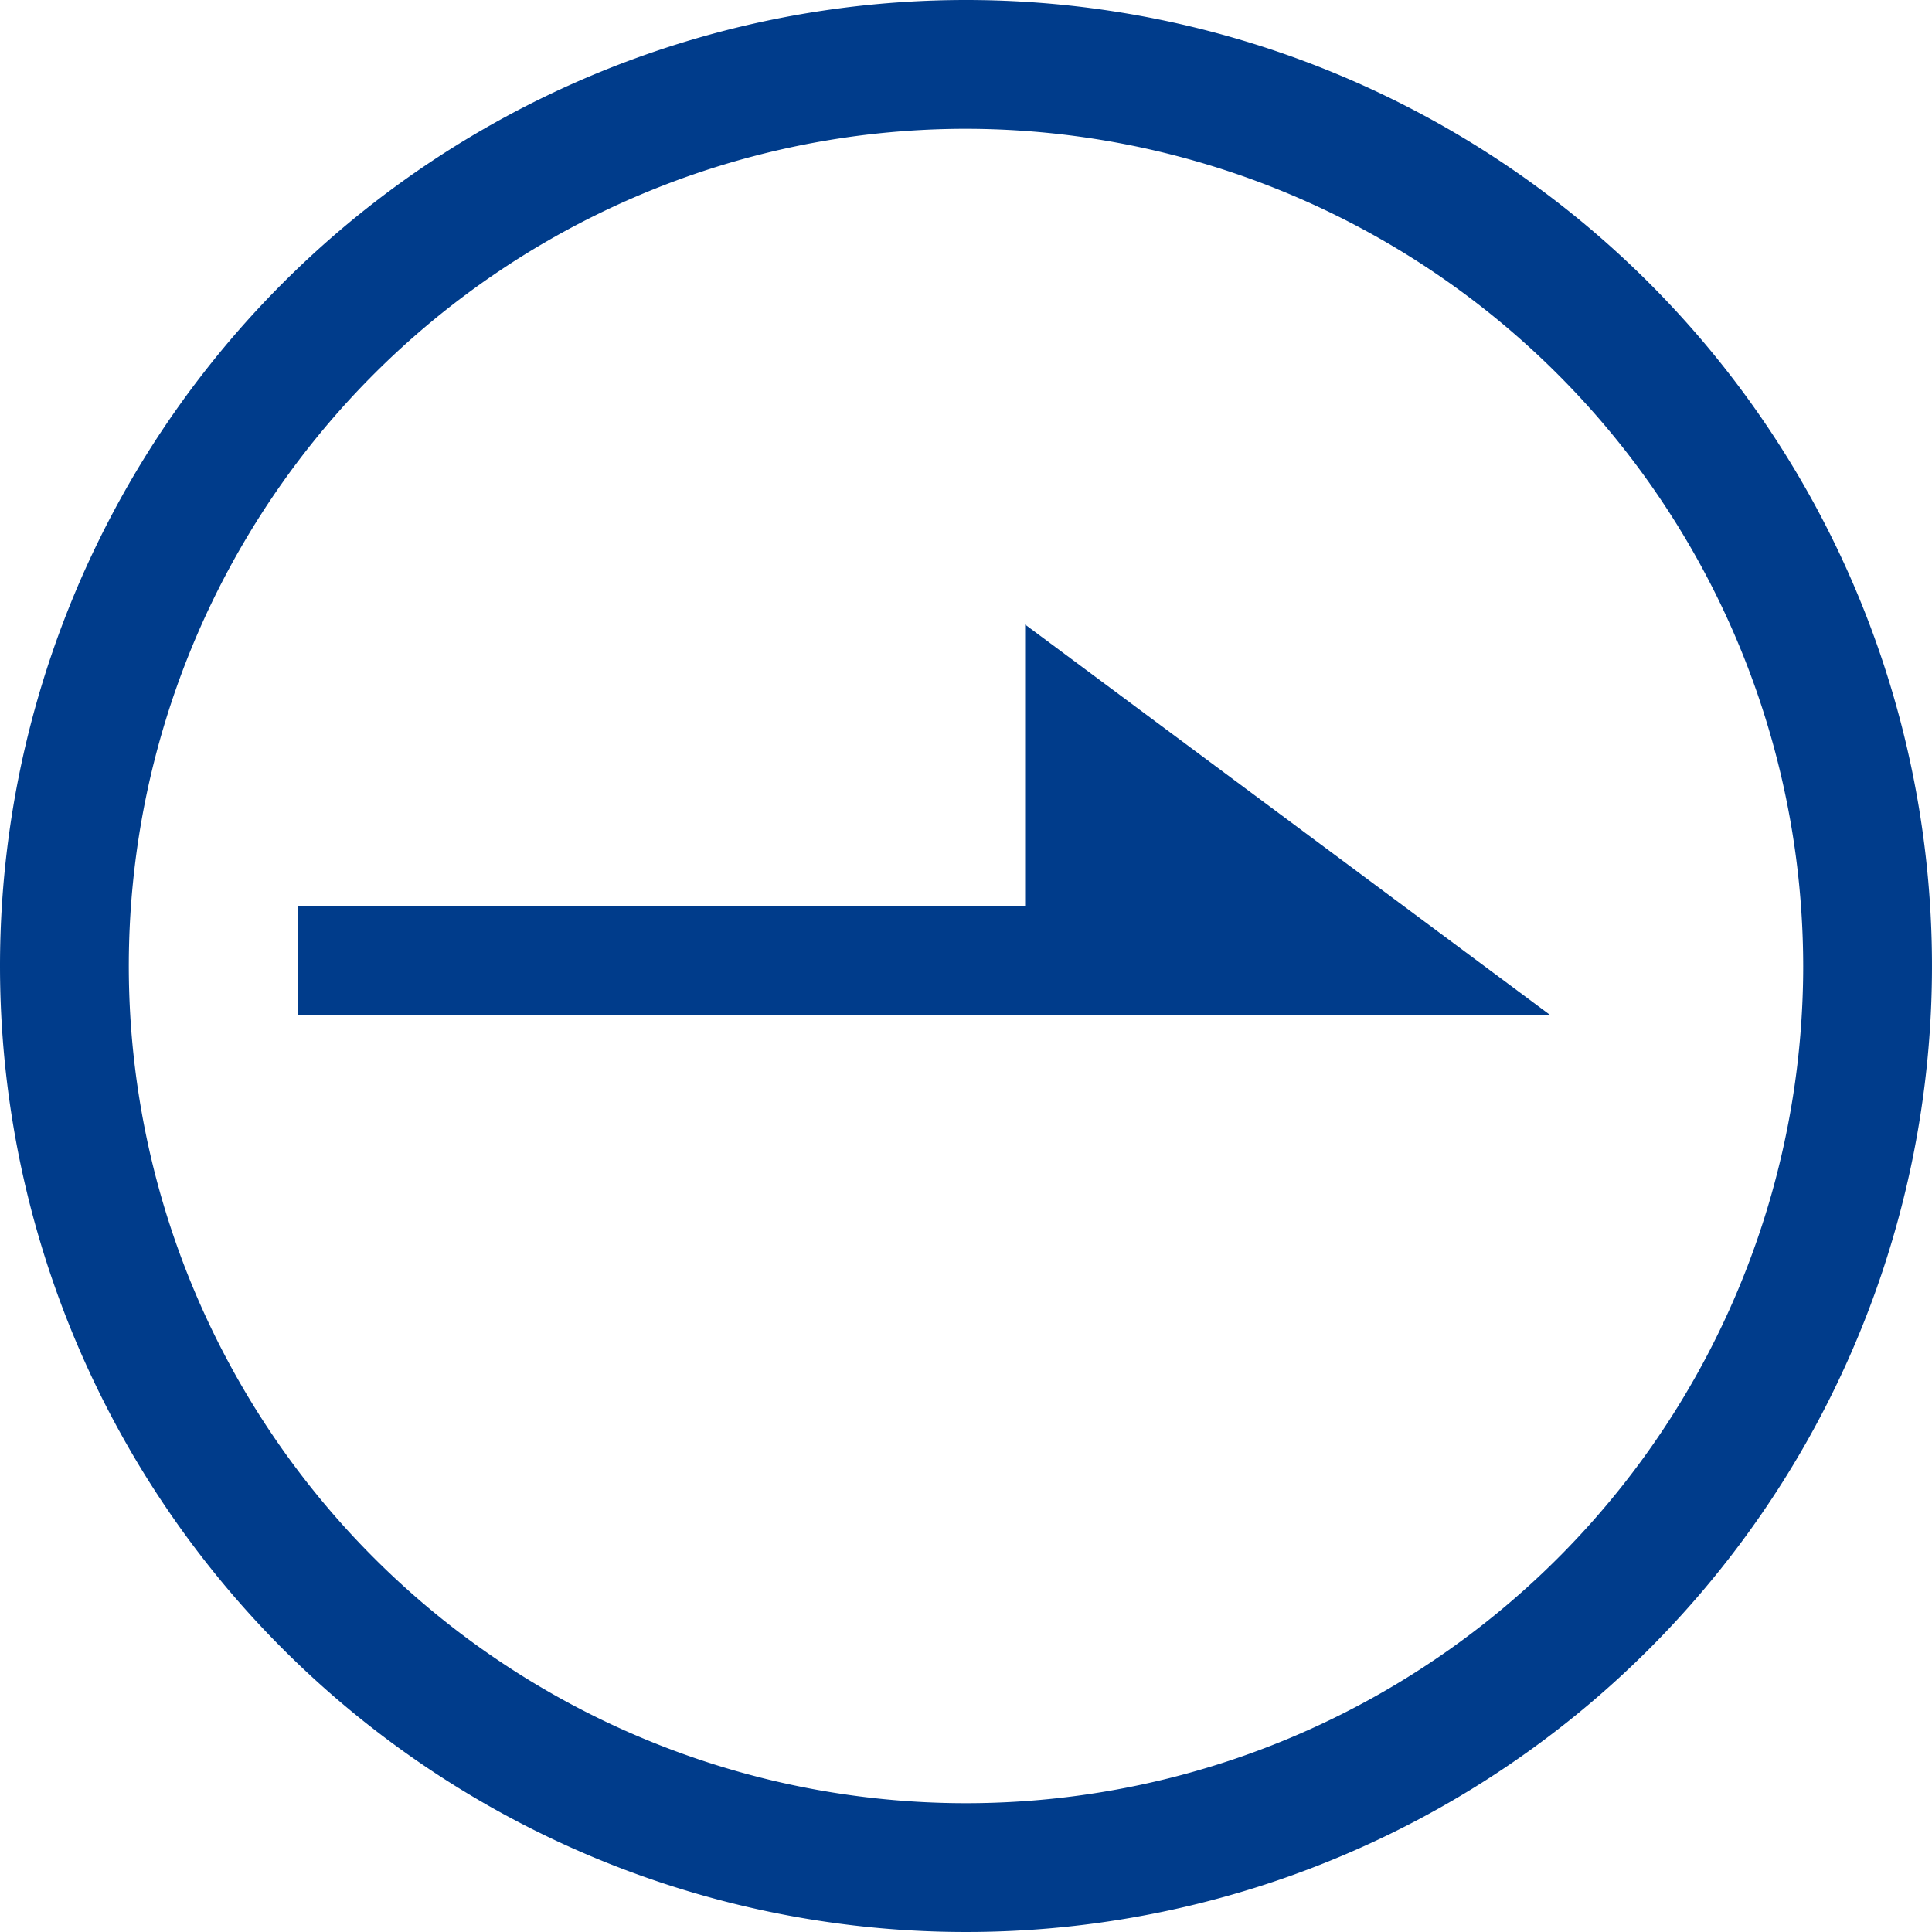 <svg xmlns="http://www.w3.org/2000/svg" width="15" height="15" viewBox="0 0 15 15"><g transform="translate(-328.226 -7896.226)"><g transform="translate(330.538 7901.075)"><path d="M8.459.346H0V-.5H8.459Z" transform="translate(0 2.689)" fill="#003c8b"/><path d="M0,0,4.081,3.035H0Z" transform="translate(5.647 0)" fill="#003c8b"/></g><path d="M7.5,1A6.5,6.5,0,1,0,14,7.5,6.507,6.507,0,0,0,7.5,1m0-1A7.5,7.5,0,1,1,0,7.5,7.5,7.5,0,0,1,7.5,0Z" transform="translate(328.226 7896.226)" fill="#003c8b"/></g></svg>